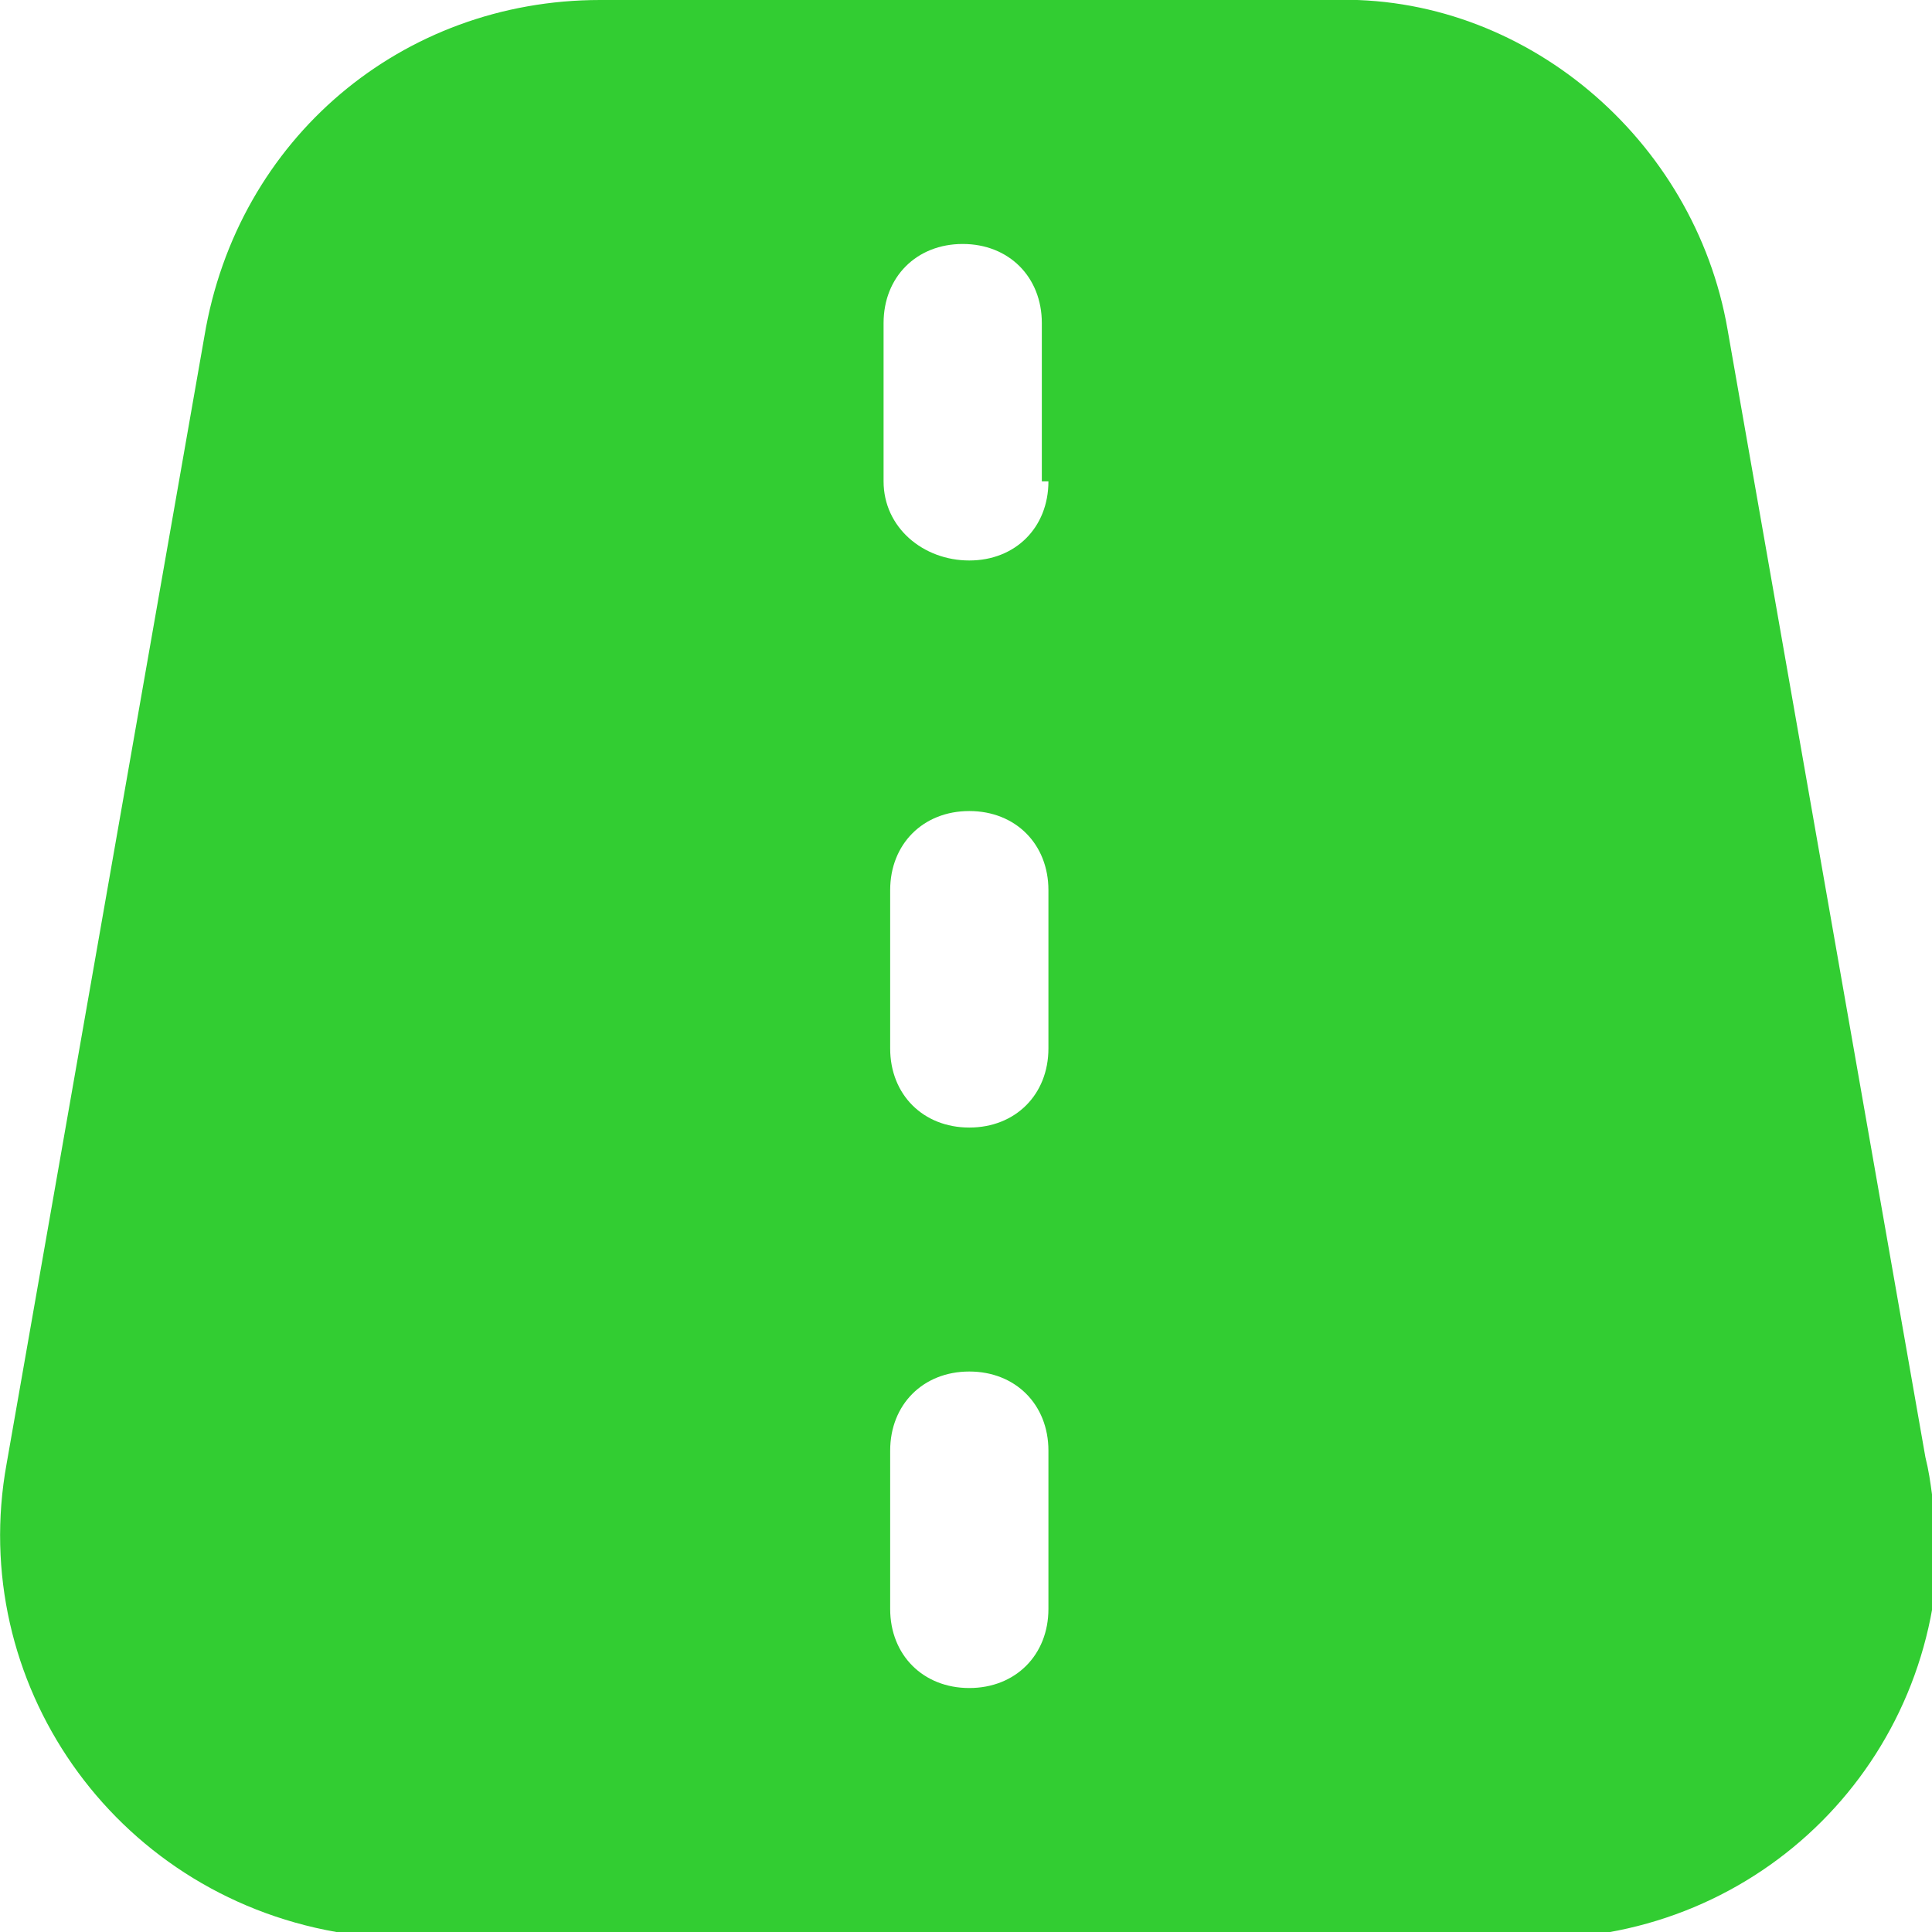 <?xml version="1.0" encoding="UTF-8"?> <svg xmlns="http://www.w3.org/2000/svg" xmlns:xlink="http://www.w3.org/1999/xlink" version="1.1" id="Слой_1" x="0px" y="0px" viewBox="0 0 29.3 29.3" style="enable-background:new 0 0 29.3 29.3;" xml:space="preserve"> <style type="text/css"> .st0{fill:#32CD32;} </style> <path class="st0" d="M29.2,22.1L26.2,5c-0.5-2.9-3.1-5.1-6-5H9.1c-3,0-5.5,2.1-6,5.1l-3,17.1c-0.6,3.3,1.6,6.5,5,7.1 c0.3,0.1,0.7,0.1,1.1,0.1h17.1c3.4,0,6.1-2.7,6.1-6.1C29.3,22.8,29.3,22.5,29.2,22.1L29.2,22.1z M15.9,24.4c0,0.7-0.5,1.2-1.2,1.2 s-1.2-0.5-1.2-1.2V22c0-0.7,0.5-1.2,1.2-1.2s1.2,0.5,1.2,1.2V24.4z M15.9,15.9c0,0.7-0.5,1.2-1.2,1.2s-1.2-0.5-1.2-1.2v-2.4 c0-0.7,0.5-1.2,1.2-1.2s1.2,0.5,1.2,1.2V15.9z M15.9,7.3c0,0.7-0.5,1.2-1.2,1.2S13.4,8,13.4,7.3V4.9c0-0.7,0.5-1.2,1.2-1.2 s1.2,0.5,1.2,1.2V7.3z"></path> </svg> 